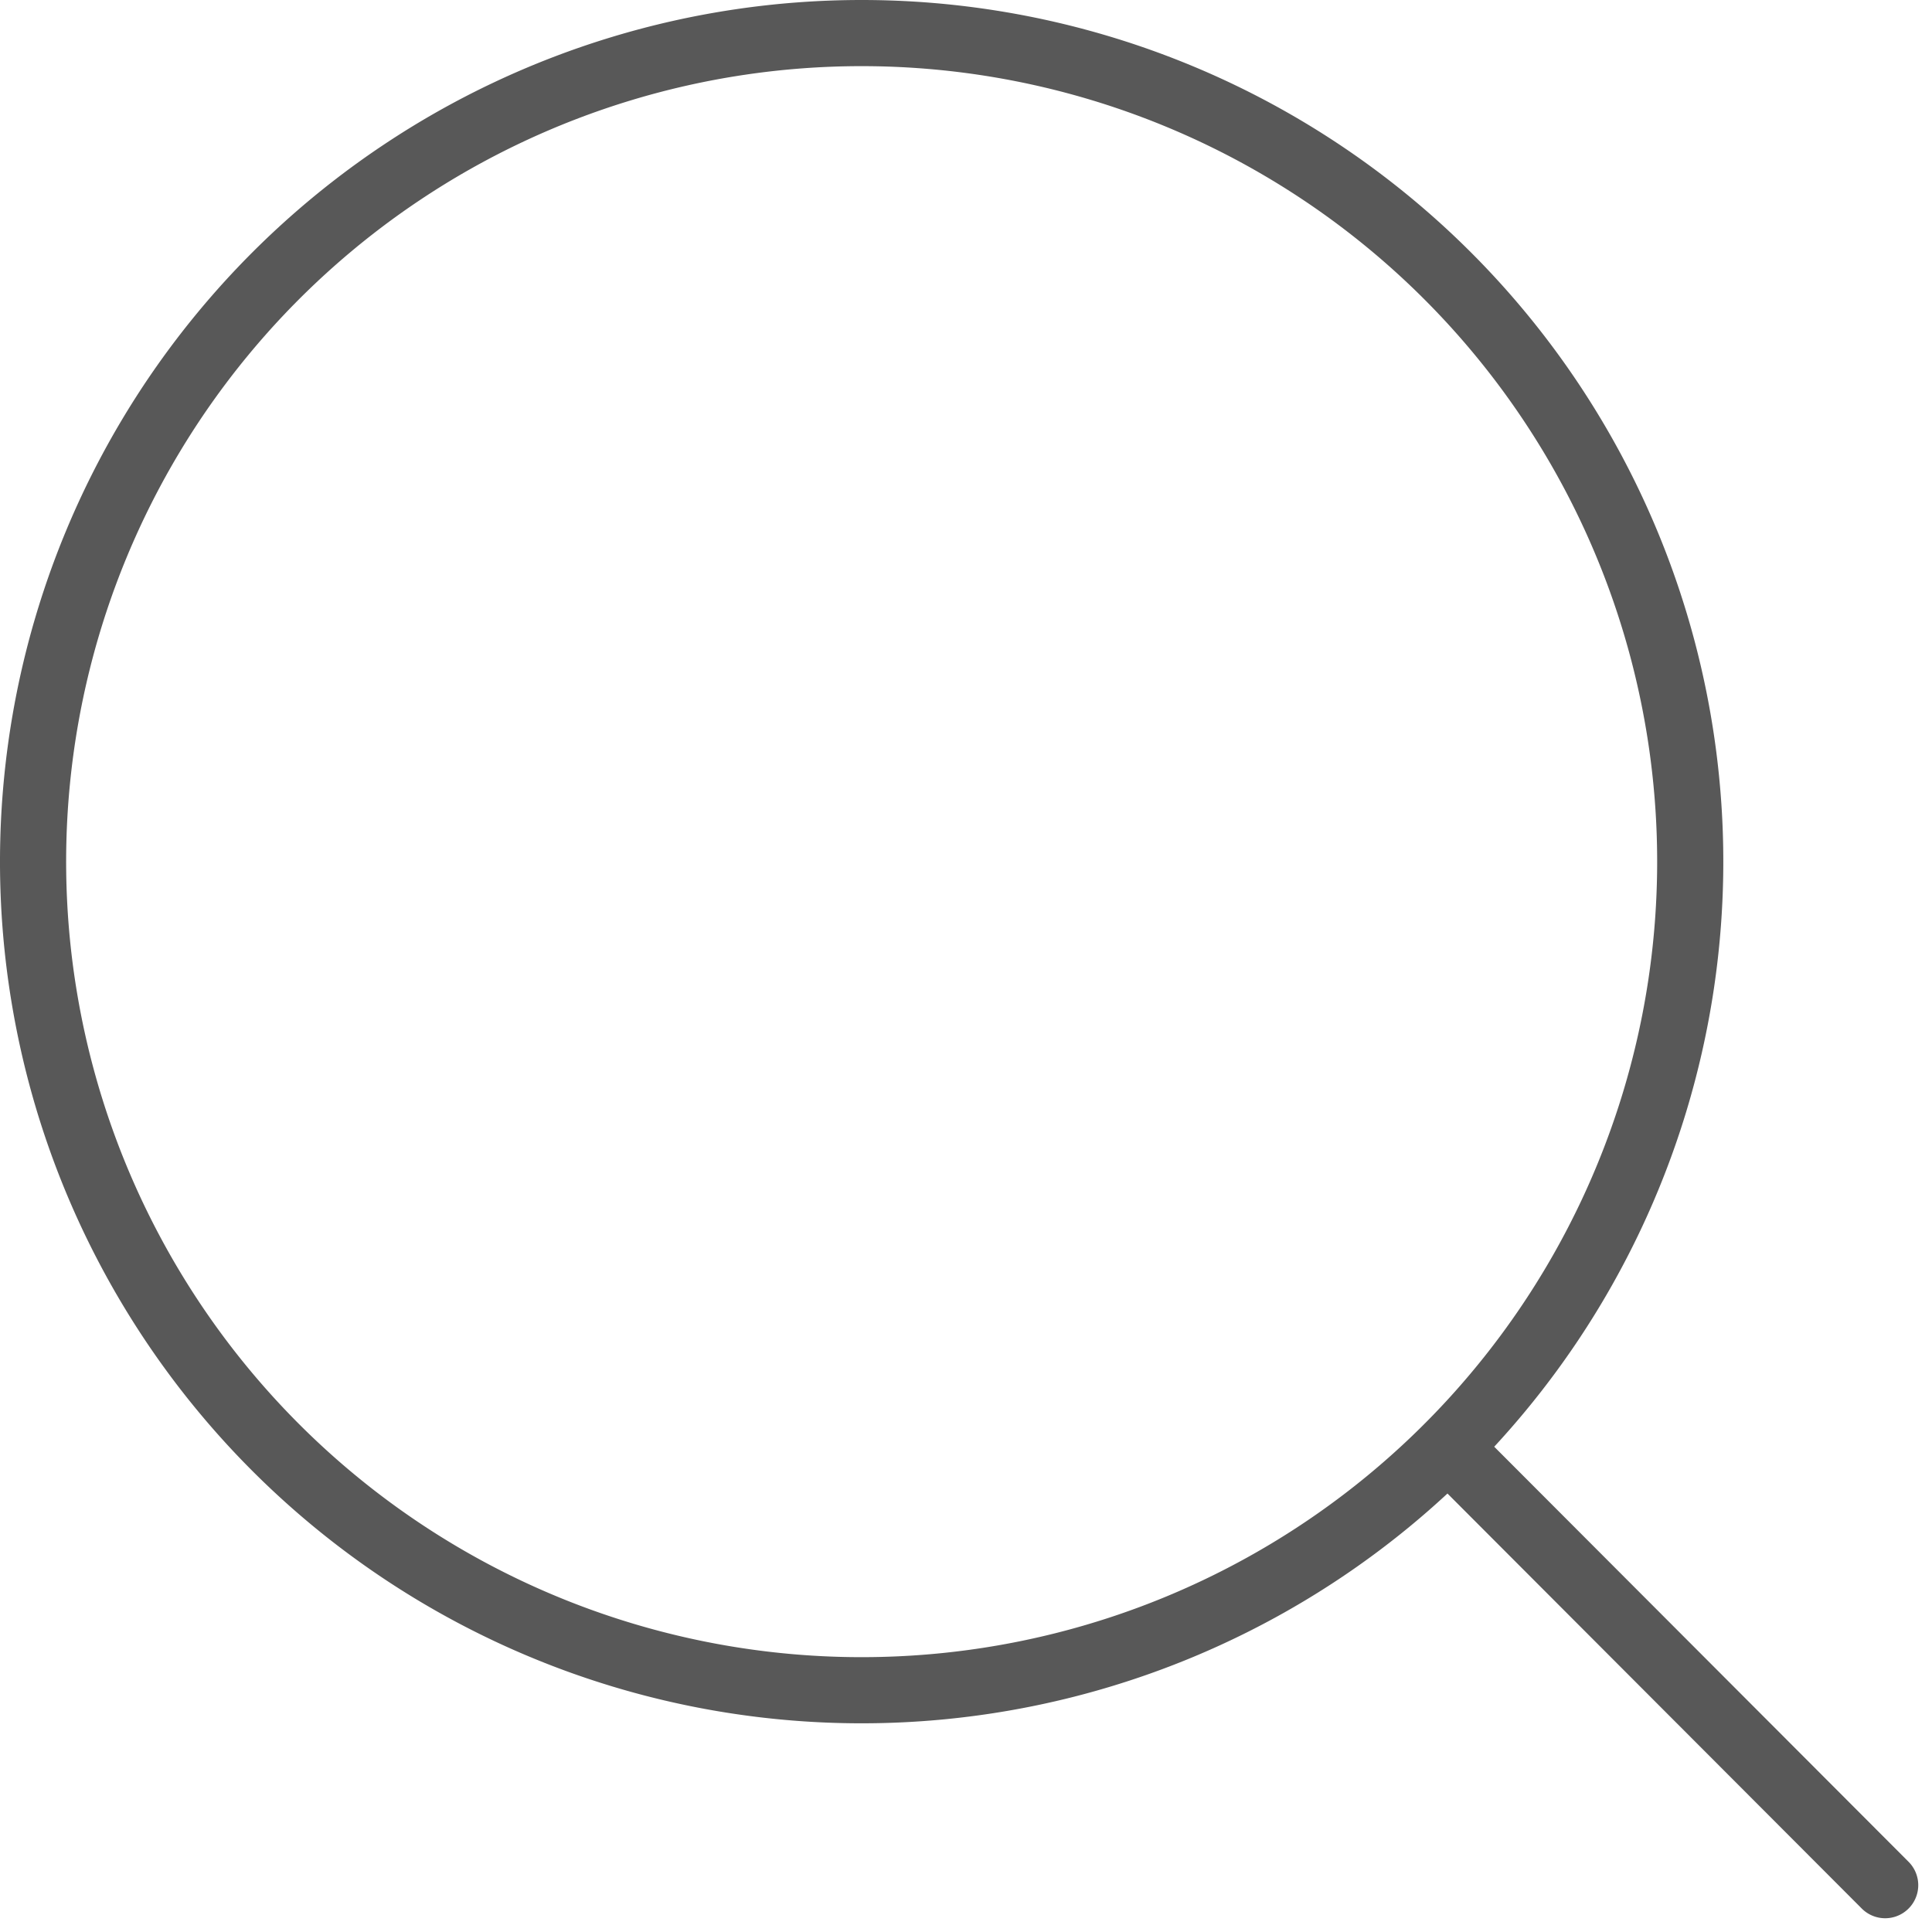 <?xml version="1.0" encoding="UTF-8"?> <svg xmlns="http://www.w3.org/2000/svg" width="58.416" height="58.416" viewBox="0 0 58.416 58.416"><path id="Icon_akar-search" data-name="Icon akar-search" d="M59,59,45.779,45.756m7.327-17.7A25.053,25.053,0,1,1,28.053,3,25.053,25.053,0,0,1,53.106,28.053Z" transform="translate(-2 -2)" fill="none" stroke="#585858" stroke-linecap="round" stroke-width="2"></path></svg> 